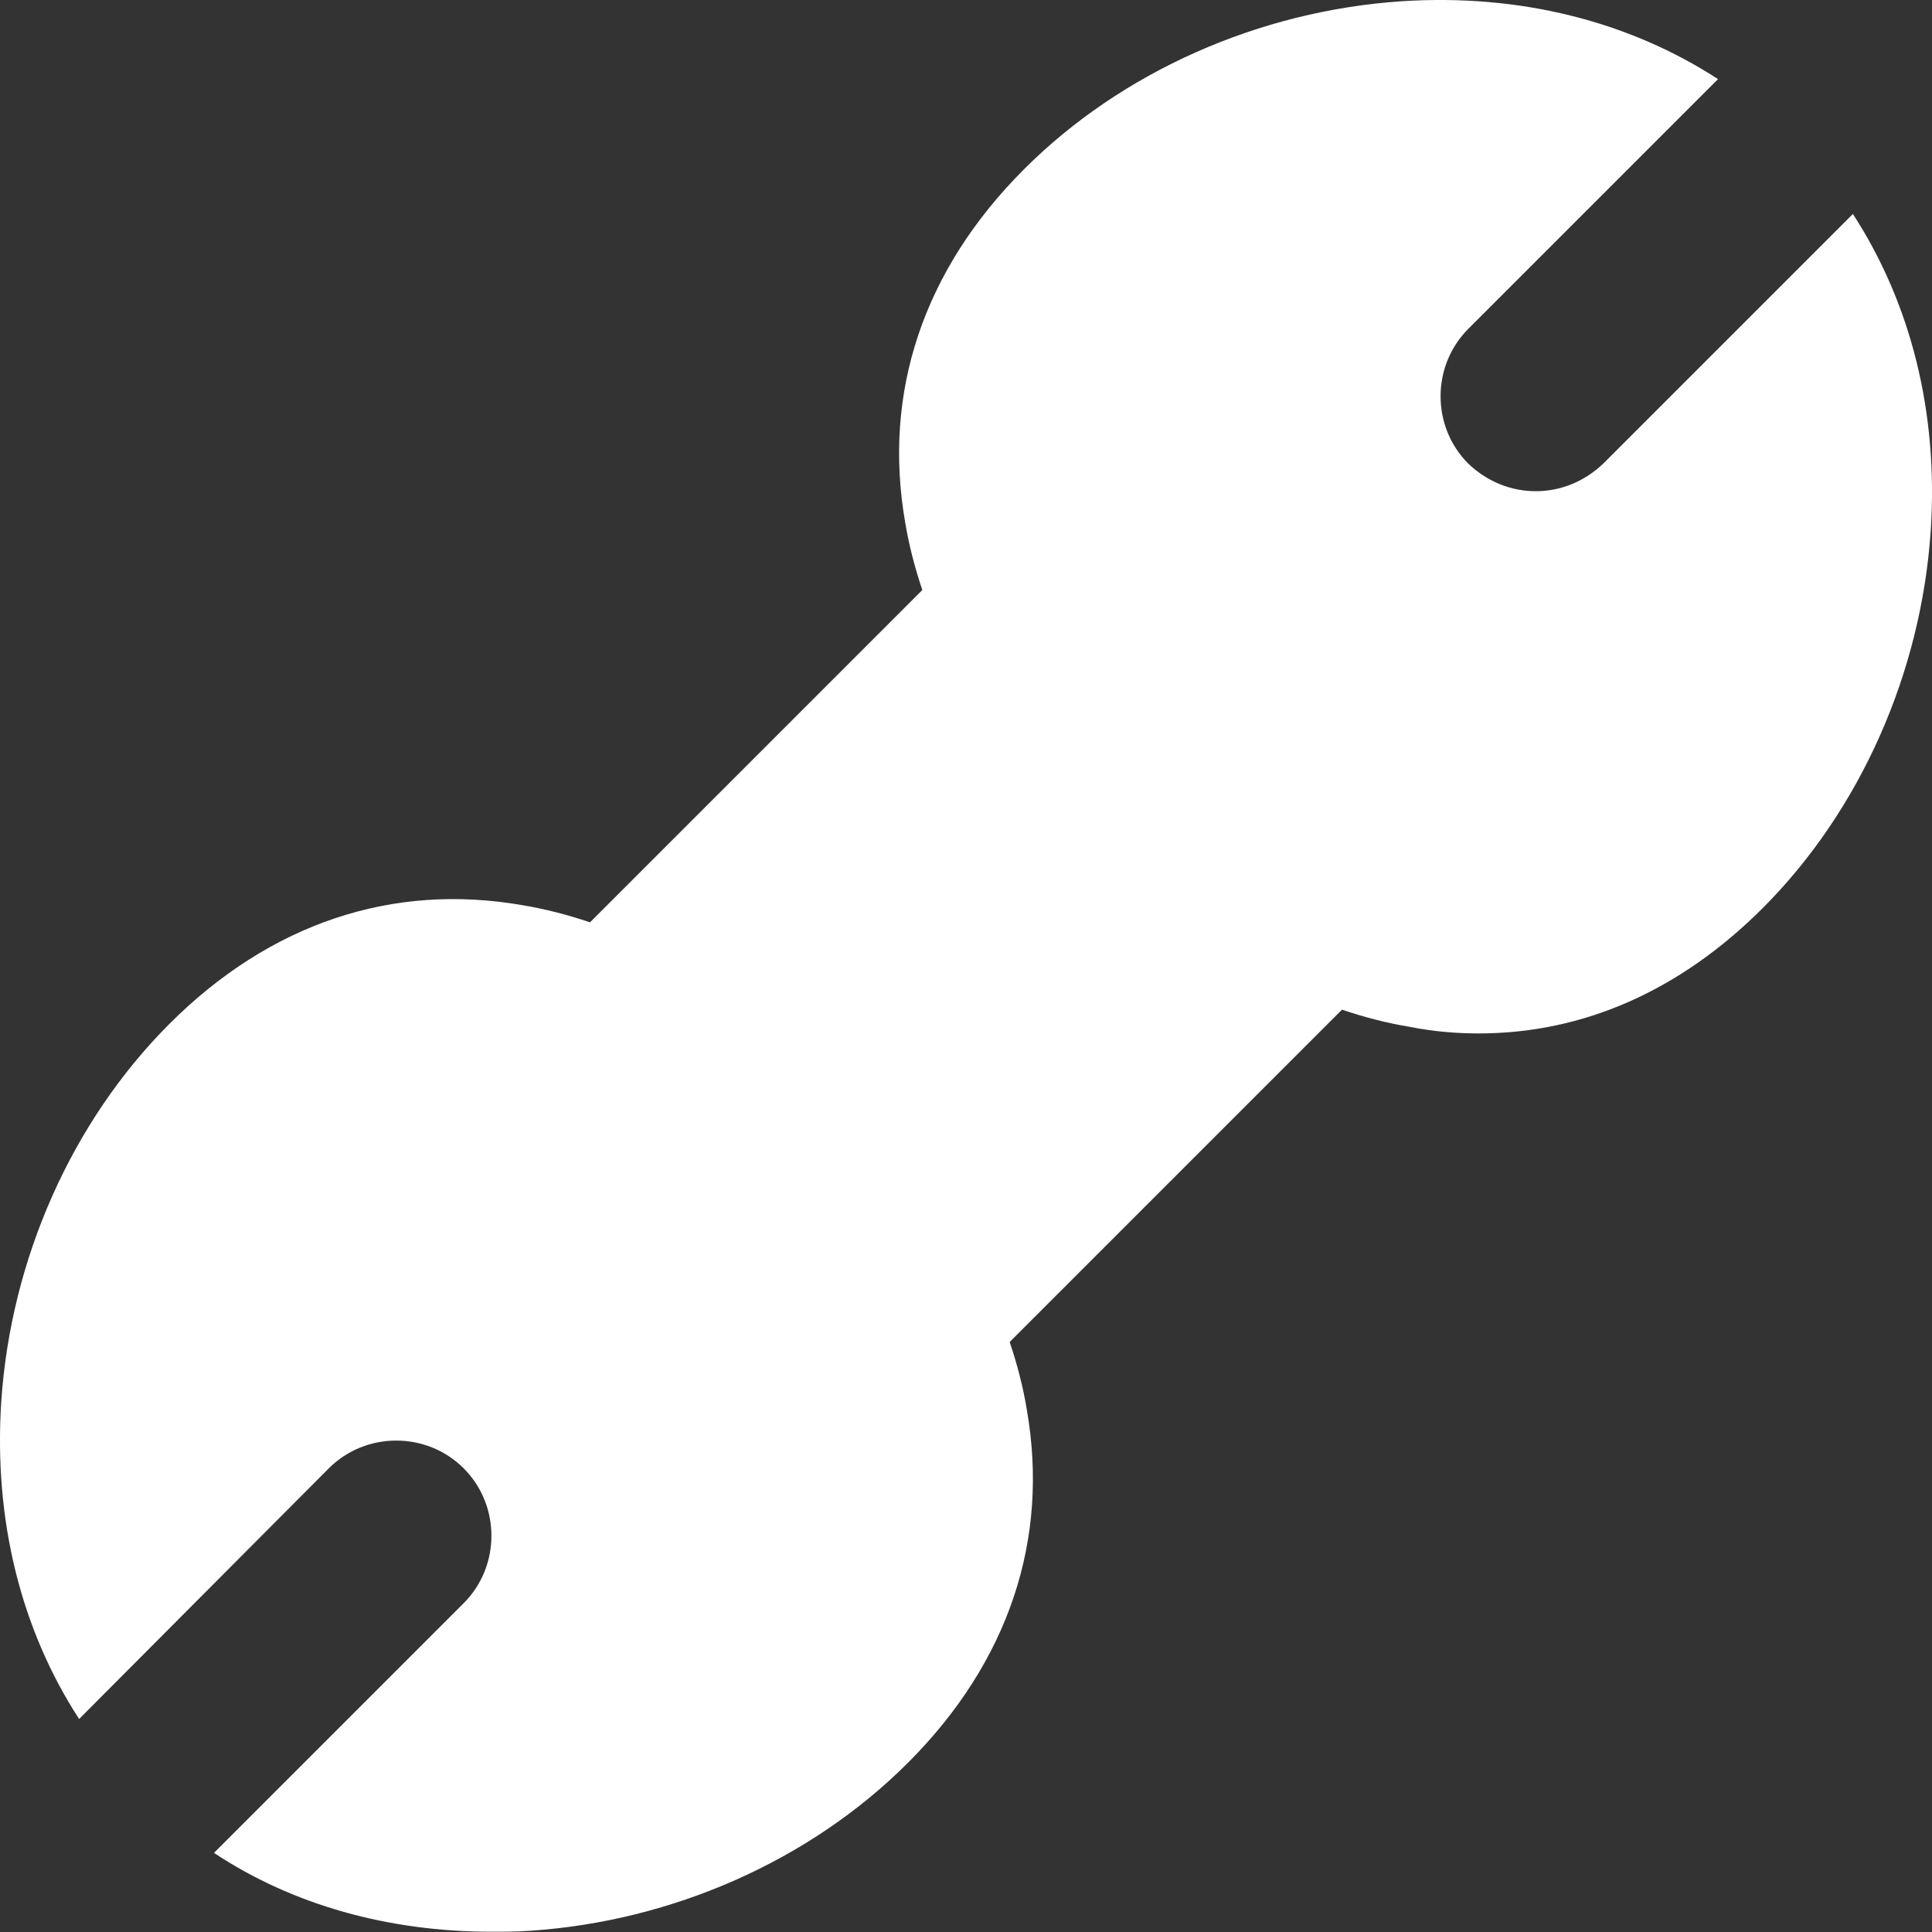 <svg width="61" height="61" viewBox="0 0 61 61" fill="none" xmlns="http://www.w3.org/2000/svg">
<rect x="0" y="0" width="61" height="61" fill="#333333" stroke="none"/>
<g clip-path="url(#clip0_2822_42086)">
<path d="M58.502 6.756L50.618 14.64C50.017 15.21 49.27 15.509 48.489 15.509C47.708 15.509 46.961 15.21 46.36 14.64C45.192 13.472 45.192 11.553 46.36 10.382L54.244 2.498C51.426 0.668 47.98 -0.202 44.262 0.039C39.766 0.338 35.417 2.257 32.33 5.346C29.152 8.525 27.862 12.392 28.581 16.5C28.701 17.22 28.88 17.91 29.121 18.629L18.629 29.121C17.91 28.88 17.22 28.701 16.5 28.581C12.392 27.862 8.525 29.152 5.346 32.33C2.26 35.42 0.338 39.766 0.039 44.262C-0.202 48.01 0.668 51.457 2.498 54.275L10.382 46.36C11.55 45.192 13.472 45.192 14.64 46.36C15.808 47.528 15.808 49.45 14.64 50.618L6.756 58.502C9.244 60.152 12.273 60.991 15.509 60.991C15.899 60.991 16.317 60.991 16.738 60.961C21.234 60.662 25.583 58.743 28.67 55.654C31.848 52.475 33.138 48.608 32.419 44.5C32.3 43.78 32.12 43.09 31.879 42.371L42.371 31.879C43.09 32.12 43.78 32.3 44.5 32.419C45.25 32.568 45.97 32.629 46.69 32.629C49.987 32.629 53.046 31.281 55.654 28.673C58.74 25.583 60.662 21.237 60.961 16.741C61.202 13.02 60.332 9.574 58.502 6.756Z" fill="white"/>
</g>
<defs>
<clipPath id="clip0_2822_42086">
<rect width="61" height="61" fill="white"/>
</clipPath>
</defs>
</svg>
